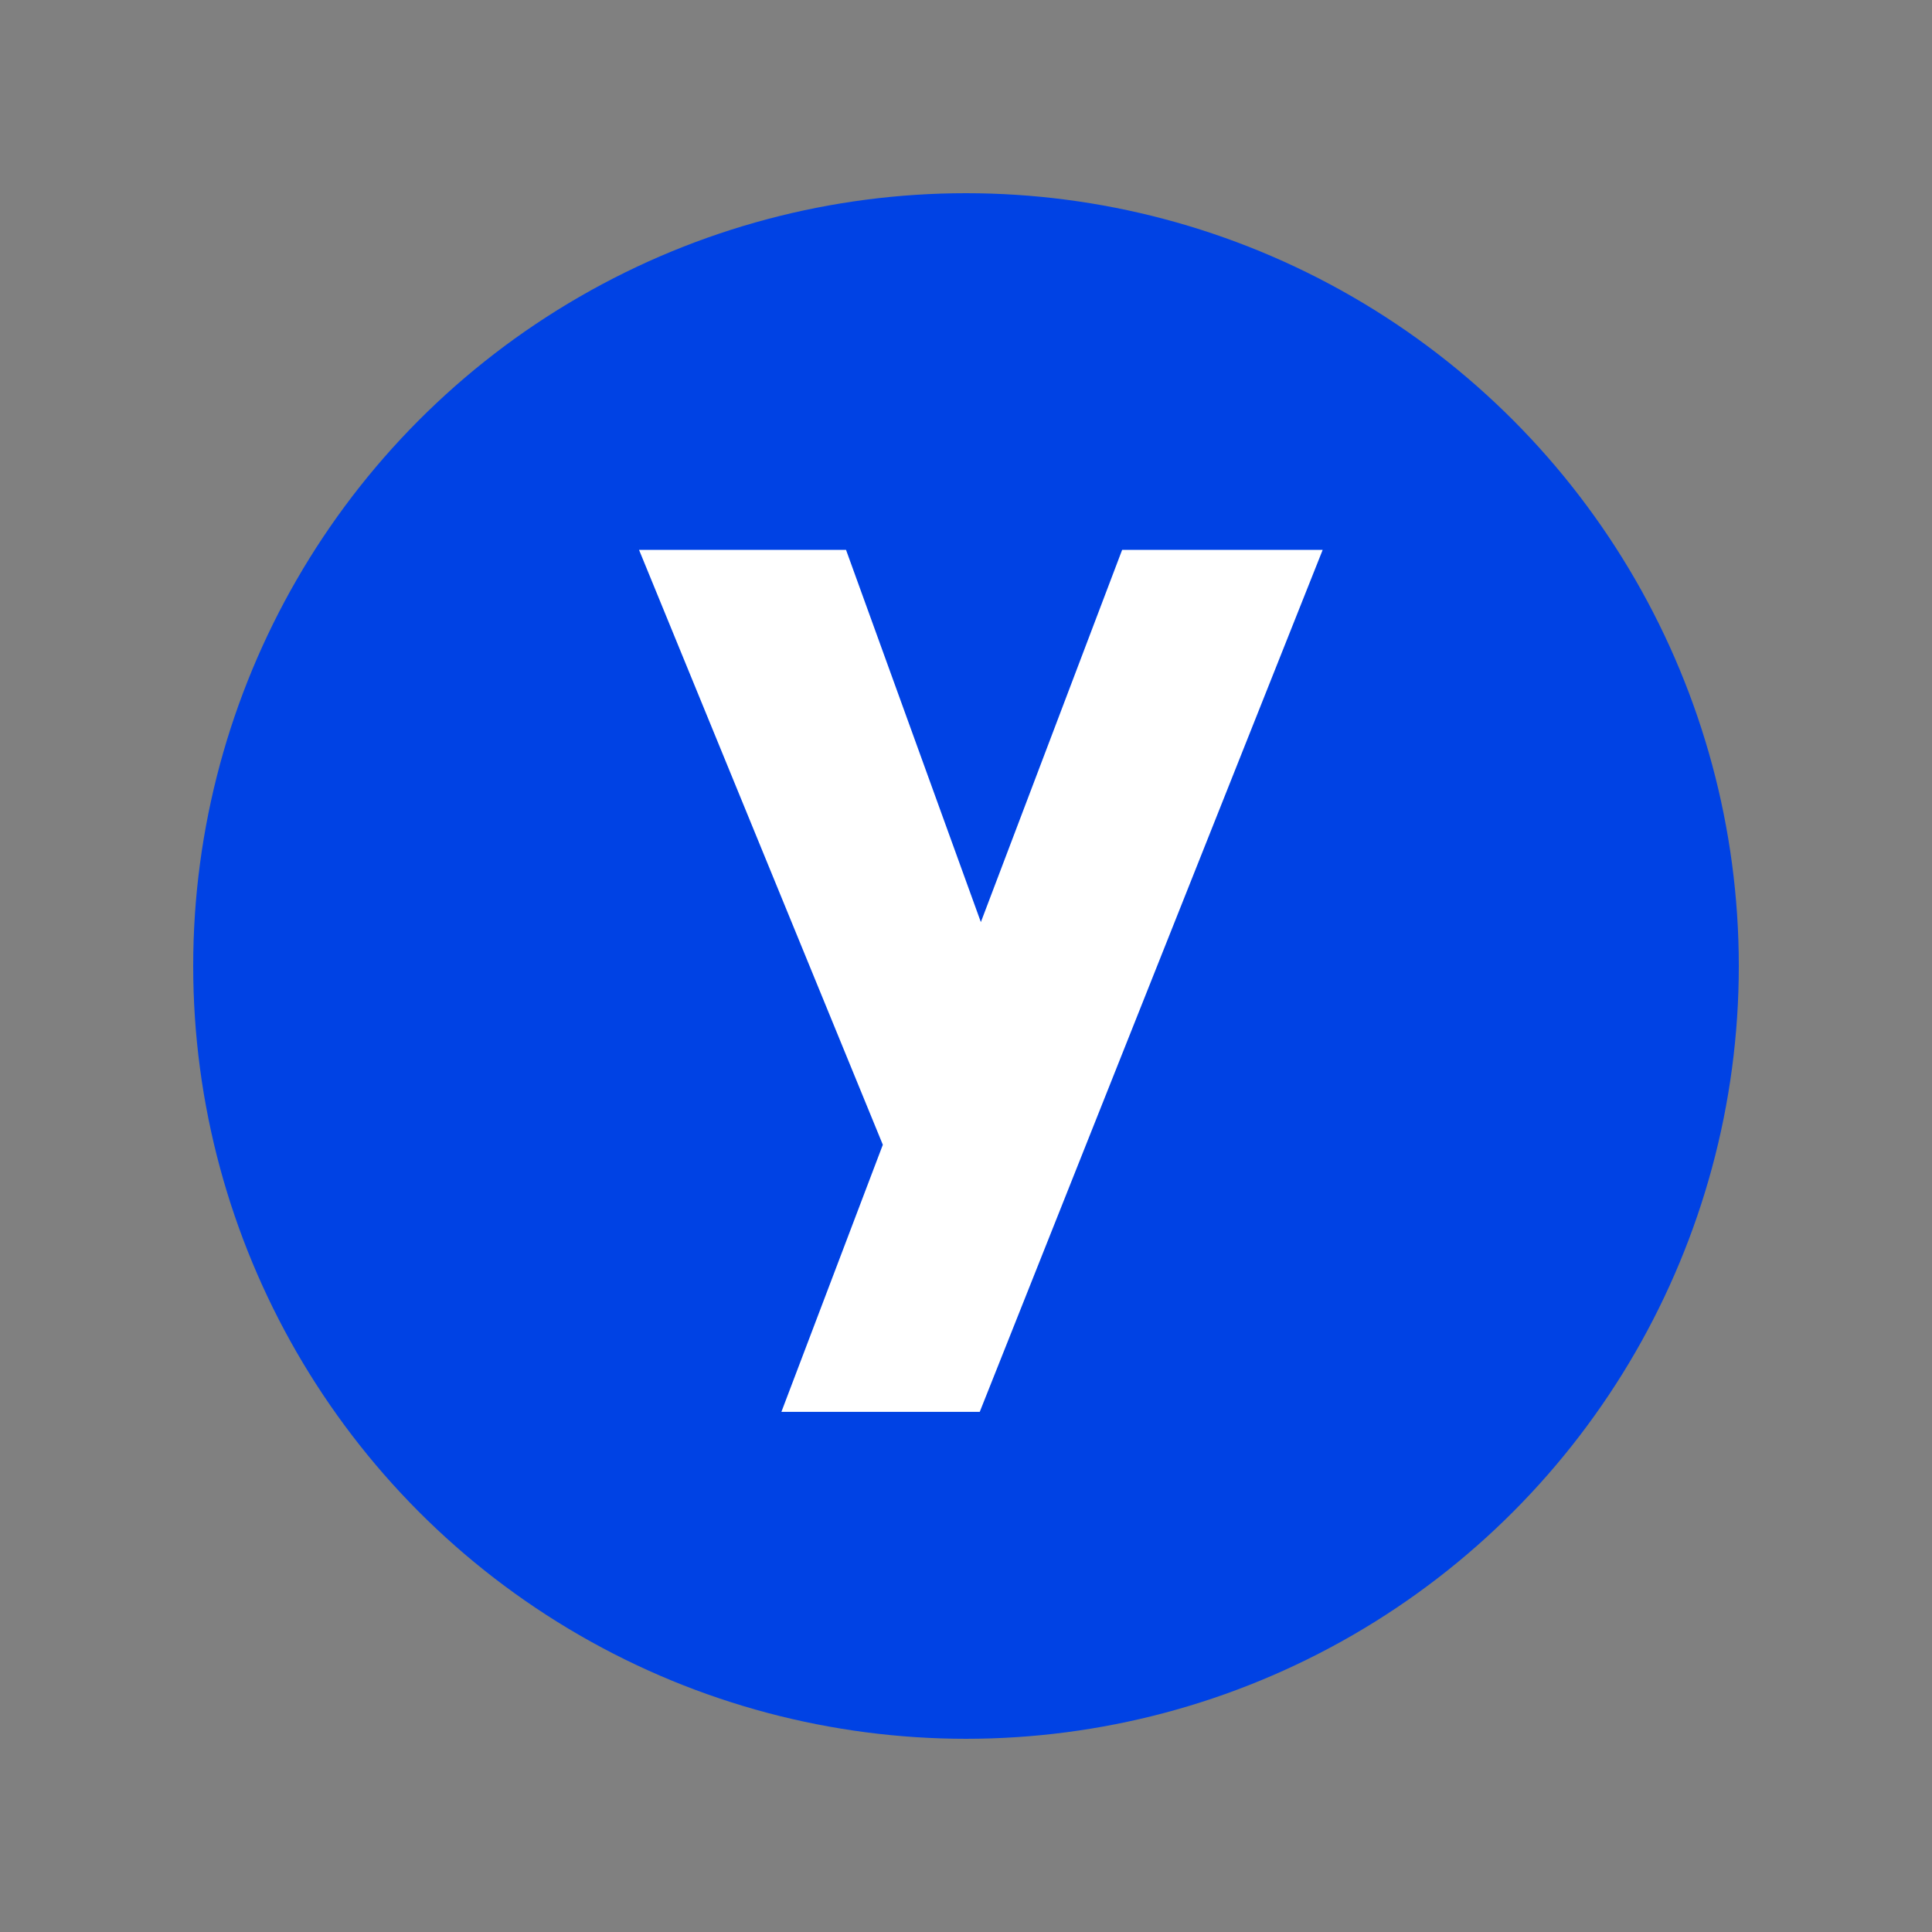 <?xml version="1.0" encoding="UTF-8"?>
<svg xmlns:xlink="http://www.w3.org/1999/xlink" xmlns="http://www.w3.org/2000/svg" width="250" height="250" viewBox="0 0 250 250" fill="none">
  <rect x="0" y="0" width="250" height="250" fill="#808080" stroke="none"/>
  <circle cx="125" cy="125" r="100" fill="#0042E4"></circle>
  <path fill-rule="evenodd" clip-rule="evenodd" d="M109.476 71.154L126.923 119.32L145.204 71.154H171.154L126.779 182.692H101.113L114.238 148.131L82.692 71.154H109.476Z" fill="white"></path>
</svg>
